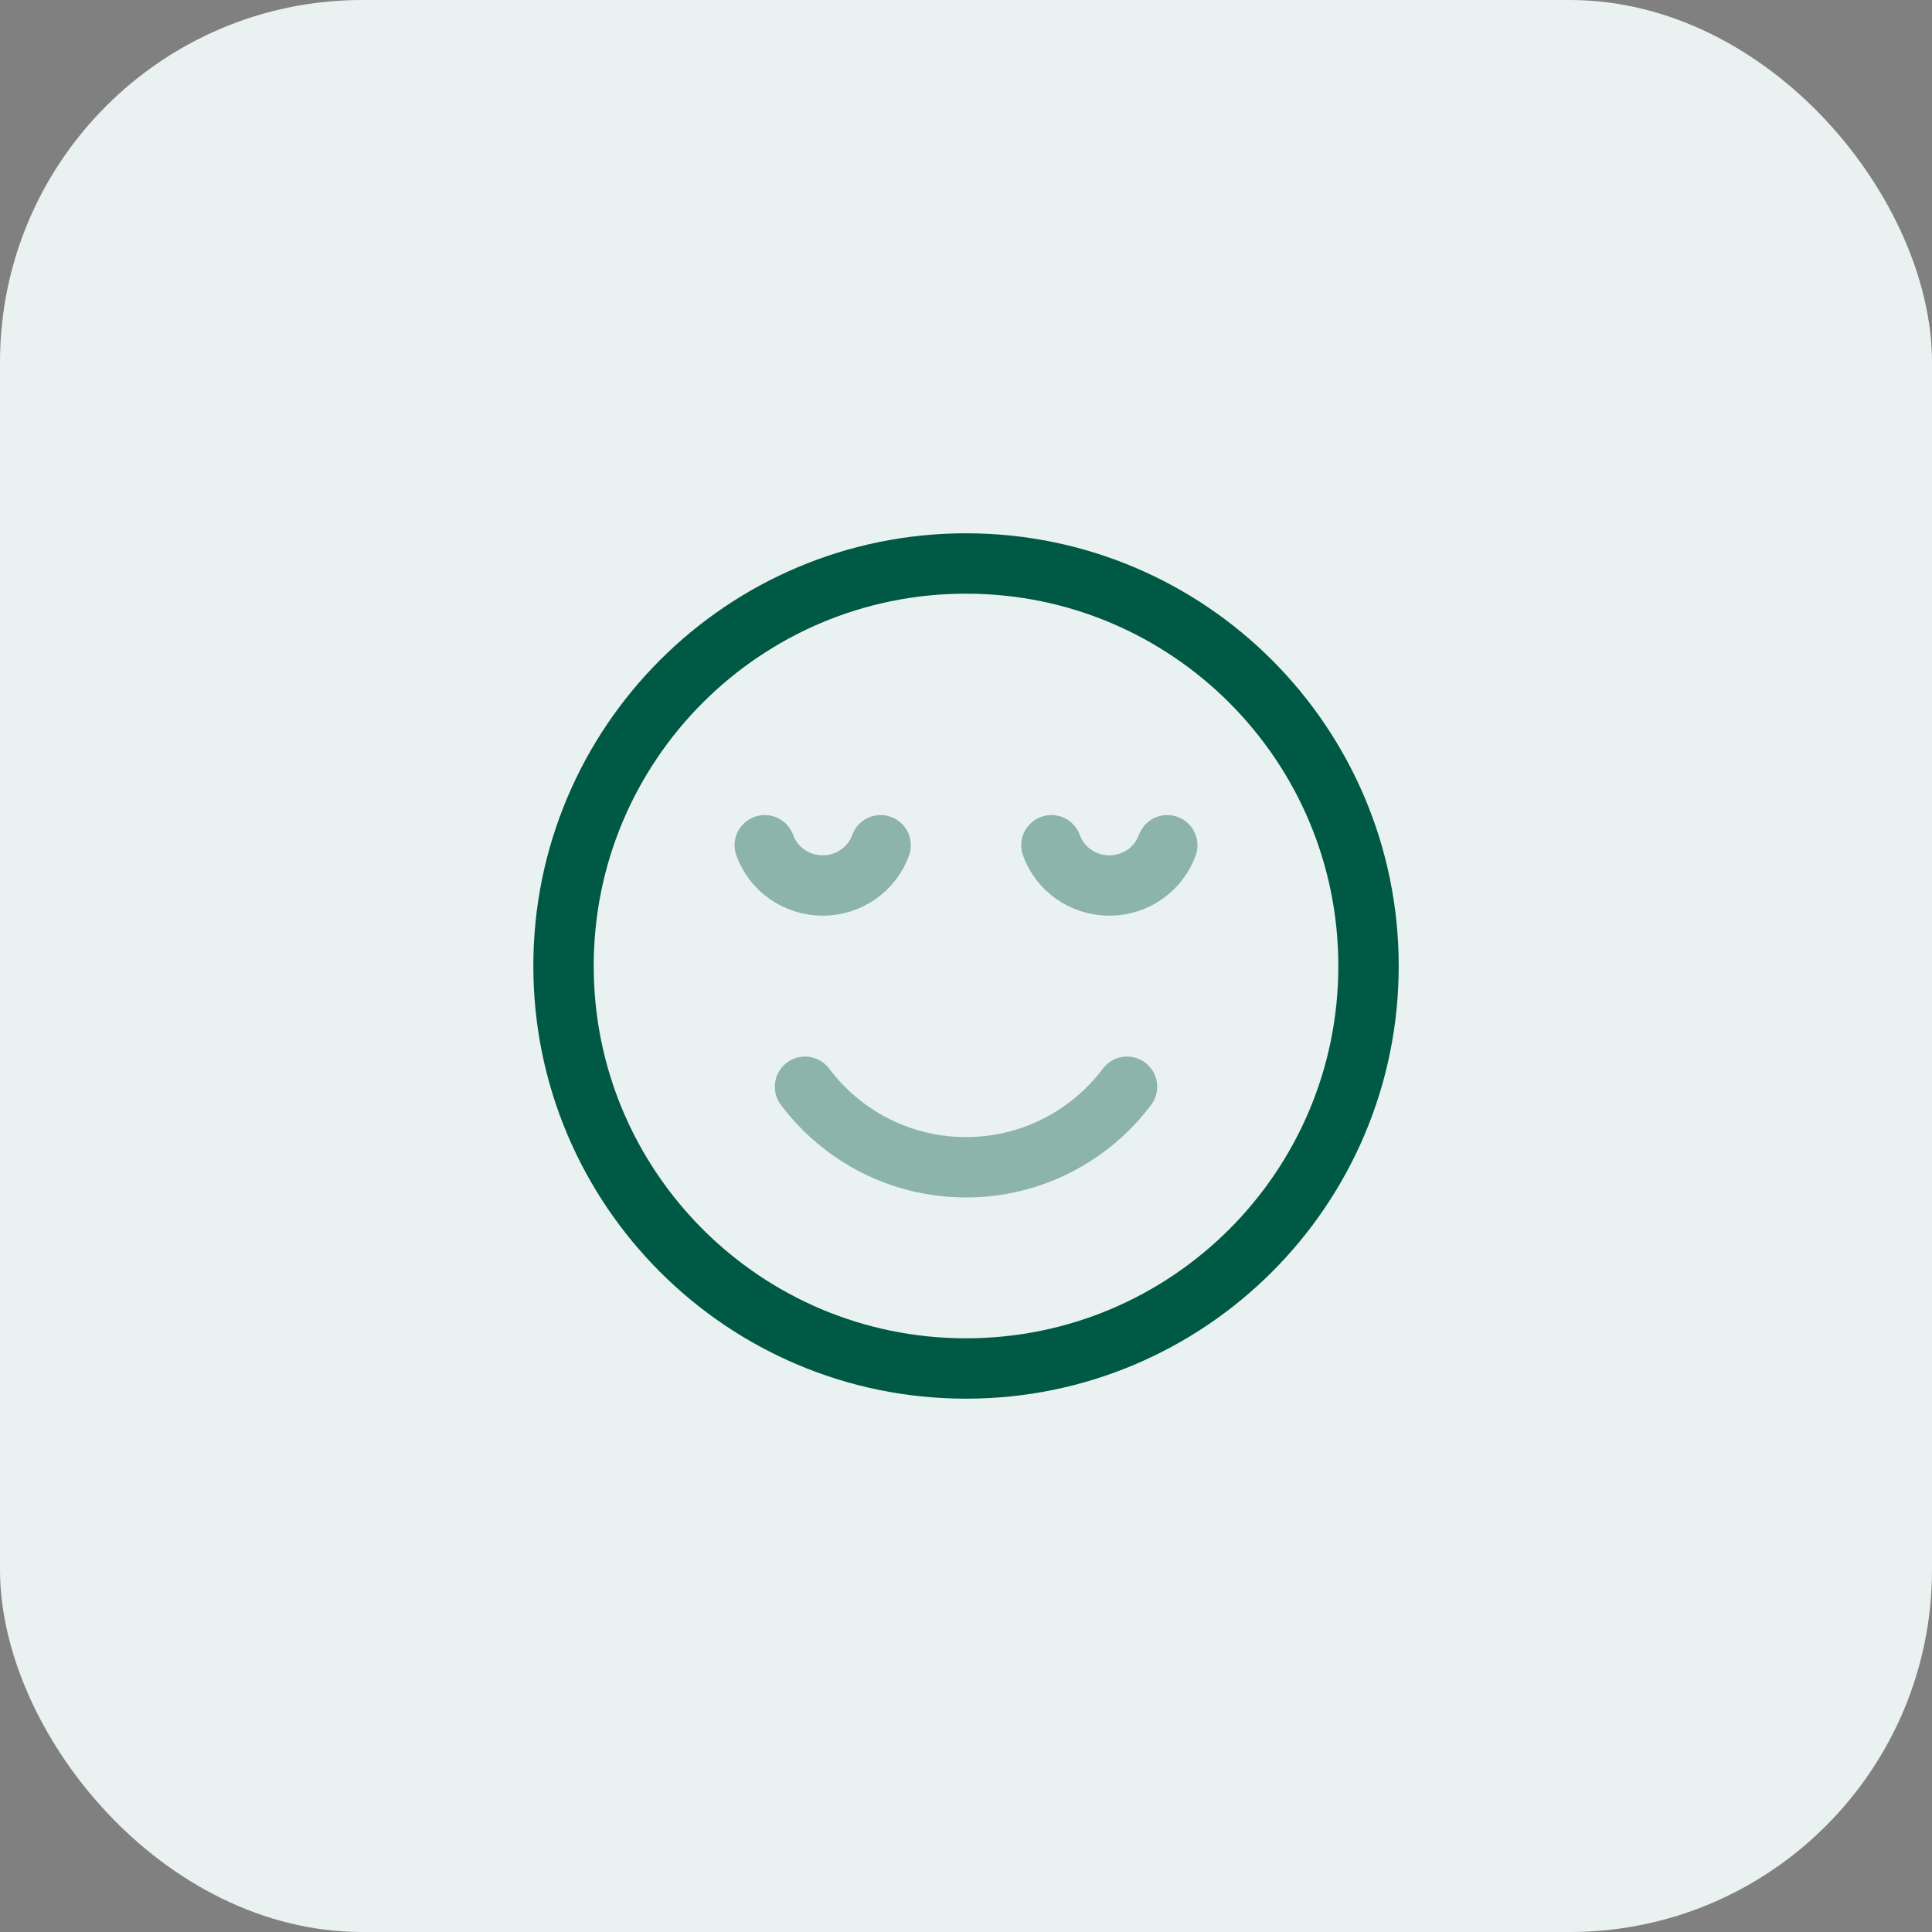 <svg width="64" height="64" viewBox="0 0 64 64" fill="none" xmlns="http://www.w3.org/2000/svg">
<rect x="0" y="0" width="64" height="64" fill="#808080" stroke="none"/>
<rect width="64" height="64" rx="12" fill="#E9F2F0"/>
<g clip-path="url(#clip0_4531_8115)">
<path opacity="0.4" d="M25.334 28C25.613 28.777 26.367 29.333 27.253 29.333C28.139 29.333 28.892 28.777 29.172 28M34.829 28C35.108 28.777 35.862 29.333 36.748 29.333C37.634 29.333 38.388 28.777 38.667 28M26.667 36C27.883 37.619 29.819 38.667 32 38.667C34.181 38.667 36.117 37.619 37.334 36" stroke="#005944" stroke-width="2" stroke-linecap="round" stroke-linejoin="round"/>
<path d="M32 45.333C39.364 45.333 45.334 39.364 45.334 32C45.334 24.636 39.364 18.666 32 18.666C24.637 18.666 18.667 24.636 18.667 32C18.667 39.364 24.637 45.333 32 45.333Z" stroke="#005944" stroke-width="2" stroke-linecap="round" stroke-linejoin="round"/>
</g>
<defs>
<clipPath id="clip0_4531_8115">
<rect width="32" height="32" fill="white" transform="translate(16 16)"/>
</clipPath>
</defs>
</svg>
